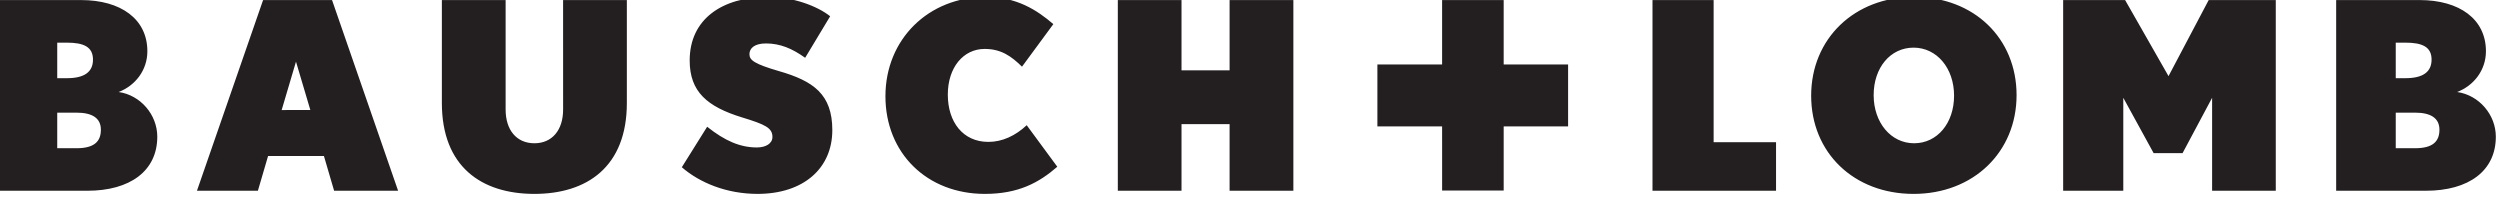 <svg width="90" height="7.096" xmlns="http://www.w3.org/2000/svg"><path style="fill:none" d="M353.825 295.244c-1.645 0-2.824 1.418-2.824 3.36 0 1.938 1.217 3.403 2.861 3.403 1.642 0 2.827-1.426 2.827-3.365 0-1.941-1.218-3.398-2.864-3.398zm-129.926 4.598h-1.368v2.516h1.368c1.258 0 1.719-.482 1.719-1.31 0-.818-.61-1.206-1.72-1.206zm16.534-.185-1.016-3.421-1.013 3.421zm-15.373-3.566c0-.907-.664-1.2-1.844-1.2h-.685v2.514h.685c1.217 0 1.844-.428 1.844-1.314zm165.4 0c0-.907-.663-1.2-1.848-1.2h-.685v2.514h.685c1.218 0 1.849-.428 1.849-1.314zm-1.163 3.751h-1.37v2.516h1.37c1.256 0 1.72-.482 1.72-1.31 0-.818-.614-1.206-1.72-1.206z" transform="translate(-111.208 -148.564) scale(.509)"/><path style="fill:#231f20" d="M226.874 298.381c1.165-.443 2.032-1.532 2.032-2.882 0-2.27-1.866-3.62-4.693-3.62h-5.892v13.487h6.336c3.027 0 4.95-1.403 4.95-3.824 0-1.551-1.182-2.939-2.733-3.16zm-4.343-3.49h.685c1.18 0 1.844.293 1.844 1.2 0 .886-.627 1.314-1.844 1.314h-.685zm1.368 7.467h-1.368v-2.516h1.368c1.11 0 1.719.388 1.719 1.206 0 .828-.461 1.31-1.72 1.31zm13.191-10.478-4.677 13.486h4.31l.72-2.456h3.951l.72 2.456h4.526l-4.673-13.487zm1.314 7.777 1.013-3.421 1.016 3.42zm19.906-.033c0 1.453-.778 2.383-2.032 2.383-1.256 0-2.034-.93-2.034-2.383v-7.745h-4.509v7.28c0 4.509 2.81 6.429 6.543 6.429 3.729 0 6.54-1.92 6.54-6.429v-7.28h-4.509zm15.268-2.719c-1.769-.517-2.089-.78-2.089-1.203 0-.386.32-.755 1.167-.755.996 0 1.845.351 2.773 1.015l1.769-2.937c-.903-.72-2.62-1.368-4.378-1.368-3.27 0-5.558 1.573-5.558 4.494 0 2.213 1.236 3.266 3.696 4.025 1.64.501 2.157.739 2.157 1.385 0 .46-.459.743-1.105.743-1.17 0-2.26-.465-3.512-1.465l-1.792 2.864c1.256 1.092 3.16 1.885 5.358 1.885 3.253 0 5.286-1.81 5.286-4.511 0-2.528-1.331-3.471-3.772-4.172zm14.806 5.005c-1.79 0-2.865-1.402-2.865-3.341 0-1.94 1.11-3.234 2.607-3.234 1.163 0 1.883.513 2.64 1.256l2.216-3.01c-1.161-1-2.6-1.924-4.763-1.924-4.066 0-7.112 2.995-7.112 7.023 0 4.027 2.936 6.908 7.034 6.908 2.368 0 3.826-.793 5.121-1.92l-2.163-2.937c-.79.737-1.717 1.18-2.715 1.18zm21.575-10.031h-4.511v4.97h-3.4v-4.97h-4.505v13.487h4.505v-4.712h3.4v4.712h4.511zm34.138 10.052h-4.414v-10.052h-4.324v13.487h8.738zm9.765-10.274c-4.227 0-7.281 2.956-7.281 6.985 0 4.027 3.013 6.946 7.244 6.946 4.23 0 7.284-2.958 7.284-6.985 0-4.022-3.016-6.946-7.247-6.946zm0 10.35c-1.644 0-2.861-1.465-2.861-3.404 0-1.94 1.179-3.359 2.824-3.359 1.646 0 2.864 1.457 2.864 3.398 0 1.939-1.185 3.365-2.827 3.365zm25.58 3.359v-13.487h-4.745l-2.841 5.38-3.07-5.38h-4.382v13.487h4.253v-6.575l2.147 3.916h2.045l2.09-3.916v6.575zm12.828-6.985c1.164-.443 2.036-1.532 2.036-2.882 0-2.27-1.868-3.62-4.696-3.62h-5.897v13.487h6.339c3.036 0 4.954-1.403 4.954-3.824 0-1.551-1.184-2.939-2.736-3.16zm-4.343-3.49h.685c1.185 0 1.849.293 1.849 1.2 0 .886-.631 1.314-1.849 1.314h-.685zm1.37 7.467h-1.37v-2.516h1.37c1.106 0 1.72.388 1.72 1.206 0 .828-.464 1.31-1.72 1.31zm-68.817 2.992h4.354v-4.535h2.833v-.001h1.723v-4.379h-4.556v-4.556h-4.355v4.556h-4.577v4.38h4.577v1.018h.001z" transform="translate(-111.208 -148.564) scale(.509)"/></svg>